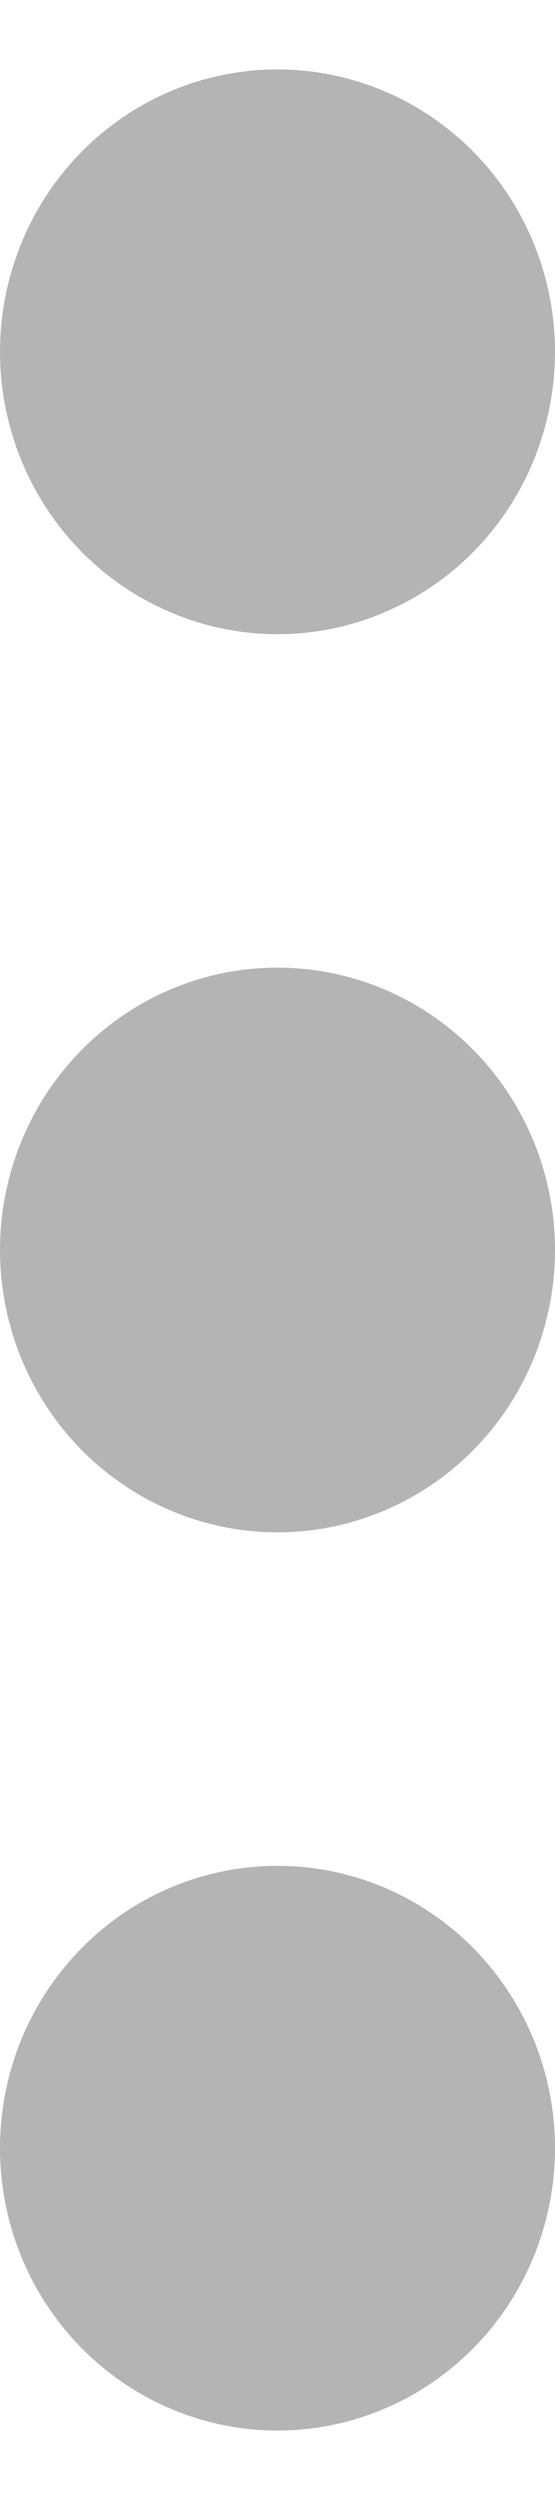 <svg width="4" height="18" viewBox="0 0 4 18" fill="none" xmlns="http://www.w3.org/2000/svg">
<path d="M-3.1989e-07 9C-3.13752e-07 9.267 0.052 9.531 0.152 9.778C0.253 10.025 0.4 10.249 0.586 10.438C0.772 10.626 0.992 10.776 1.235 10.878C1.477 10.98 1.737 11.033 2 11.033C2.263 11.033 2.523 10.98 2.765 10.878C3.008 10.776 3.228 10.626 3.414 10.438C3.6 10.249 3.747 10.025 3.848 9.778C3.948 9.531 4 9.267 4 9C4 8.46 3.789 7.943 3.414 7.562C3.039 7.181 2.53 6.967 2 6.967C1.469 6.967 0.96 7.181 0.585 7.563C0.21 7.944 -0 8.461 -3.19849e-07 9.001L-3.1989e-07 9ZM-3.72141e-08 15.467C-3.10768e-08 15.734 0.052 15.998 0.152 16.245C0.253 16.491 0.4 16.716 0.586 16.904C0.772 17.093 0.992 17.243 1.235 17.345C1.477 17.447 1.737 17.5 2 17.5C2.263 17.5 2.523 17.447 2.765 17.345C3.008 17.243 3.228 17.093 3.414 16.904C3.6 16.716 3.747 16.491 3.848 16.245C3.948 15.998 4 15.734 4 15.467C4 14.927 3.789 14.41 3.414 14.029C3.039 13.648 2.53 13.434 2 13.434C1.469 13.434 0.96 13.648 0.585 14.03C0.21 14.411 -0 14.928 -3.71737e-08 15.468L-3.72141e-08 15.467ZM-6.02565e-07 2.533C-5.96428e-07 2.8 0.052 3.064 0.152 3.311C0.253 3.558 0.4 3.782 0.586 3.971C0.772 4.16 0.992 4.309 1.235 4.411C1.477 4.514 1.737 4.566 2 4.566C2.263 4.566 2.523 4.514 2.765 4.411C3.008 4.309 3.228 4.16 3.414 3.971C3.6 3.782 3.747 3.558 3.848 3.311C3.948 3.064 4 2.8 4 2.533C4 1.994 3.789 1.476 3.414 1.095C3.039 0.714 2.53 0.5 2 0.5C1.469 0.5 0.96 0.714 0.585 1.096C0.21 1.477 -0 1.995 -6.02525e-07 2.534L-6.02565e-07 2.533Z" fill="#B4B4B4"/>
</svg>
